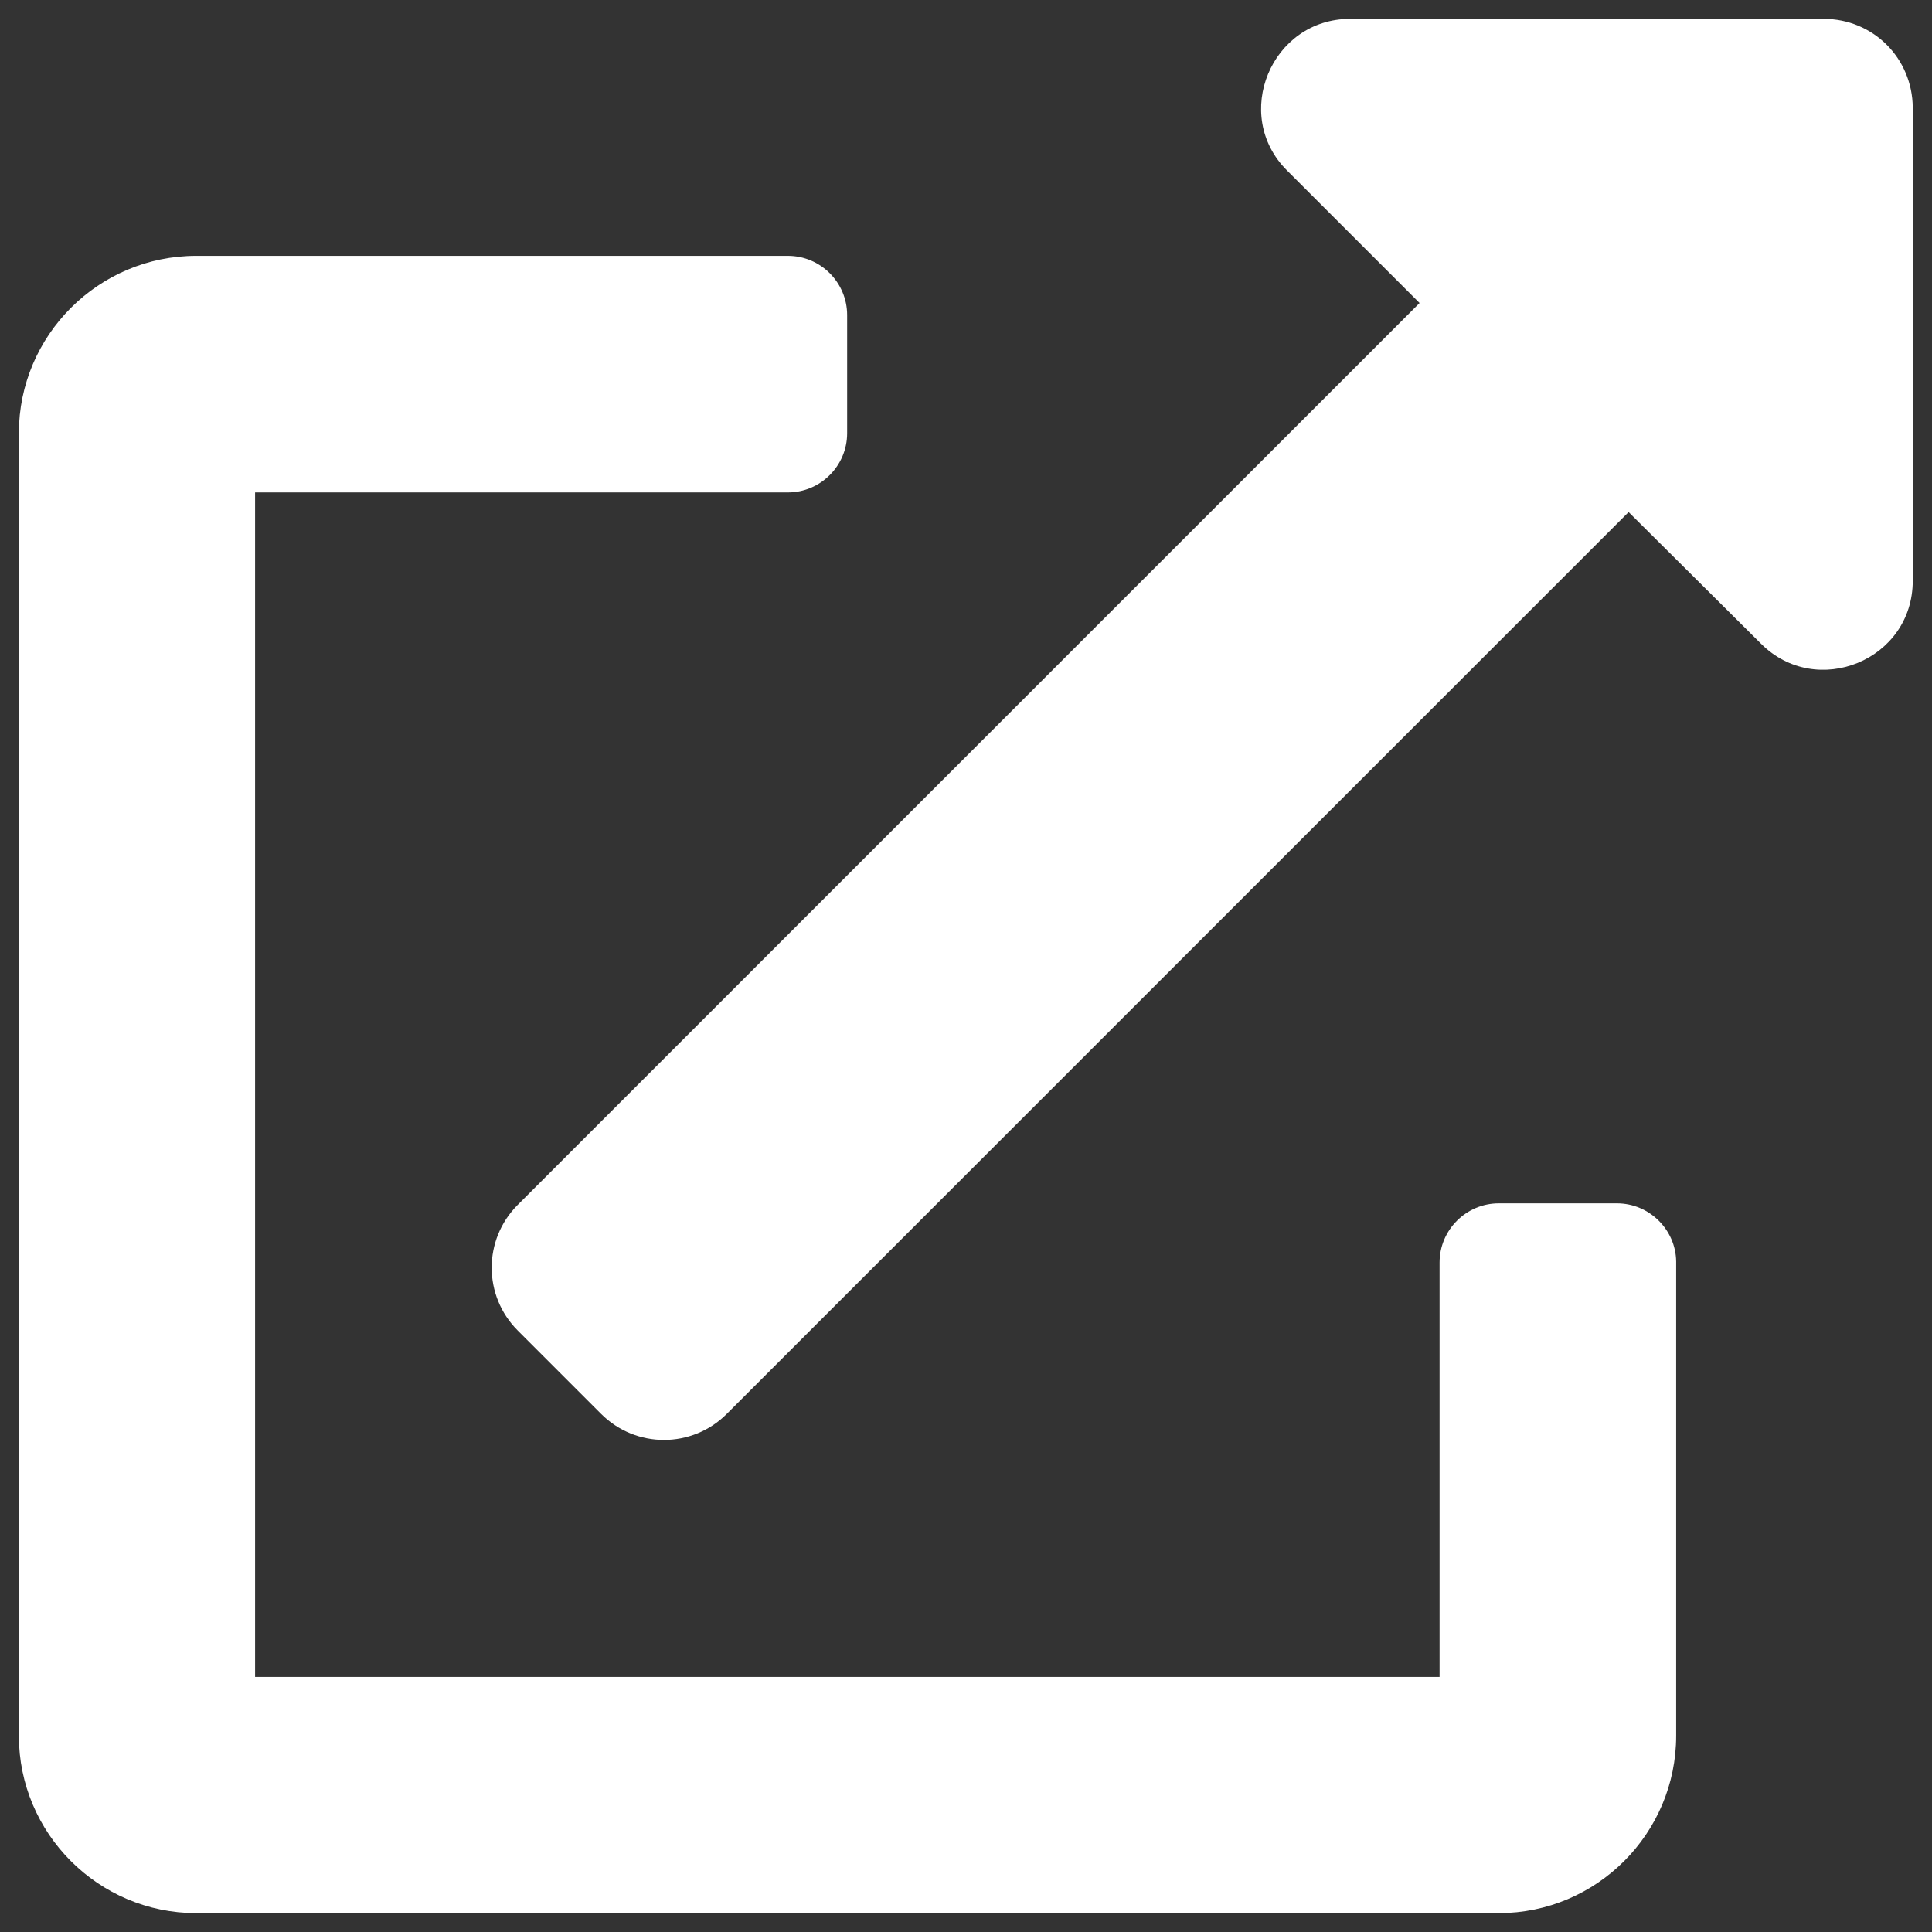 <?xml version="1.0" encoding="utf-8"?>
<!-- Generator: Adobe Illustrator 26.0.0, SVG Export Plug-In . SVG Version: 6.00 Build 0)  -->
<svg version="1.1" id="_x39_0" xmlns="http://www.w3.org/2000/svg" xmlns:xlink="http://www.w3.org/1999/xlink" x="0px" y="0px"
	 viewBox="0 0 512 512" style="enable-background:new 0 0 512 512;" xml:space="preserve">
<rect x="0" y="0" width="512" height="512" fill="#333333" stroke="none"/>
<style type="text/css">
	.st0{fill:#FFFFFF;}
</style>
<g id="_x39_0_1_">
	<path id="Bar_10_" class="st0" d="M428.5,318.9h-31.3c-8.6,0-15.7,7-15.7,15.7v109.8H67.6V130.5h141.2c8.6,0,15.7-7,15.7-15.7V83.5
		c0-8.6-7-15.7-15.7-15.7H52c-25.9,0-47,21.1-47,47V460c0,25.9,21.1,47,47,47h345.2c25.9,0,47-21.1,47-47V334.3
		C444.1,325.9,437.1,318.9,428.5,318.9L428.5,318.9z"/>
	<path id="Arrow_201_" class="st0" d="M483.3,5H357.8c-20.9,0-31.5,25.5-16.7,40.2l35.1,35.1l-239,239c-9.2,9.2-9.2,24.1,0,33.3
		l22.1,22.1c9.2,9.2,24.1,9.2,33.3,0l239-239l35.1,34.9c14.7,14.7,40.2,4.4,40.2-16.7V28.5C506.8,15.4,496.4,5,483.3,5L483.3,5z"/>
</g>
</svg>

